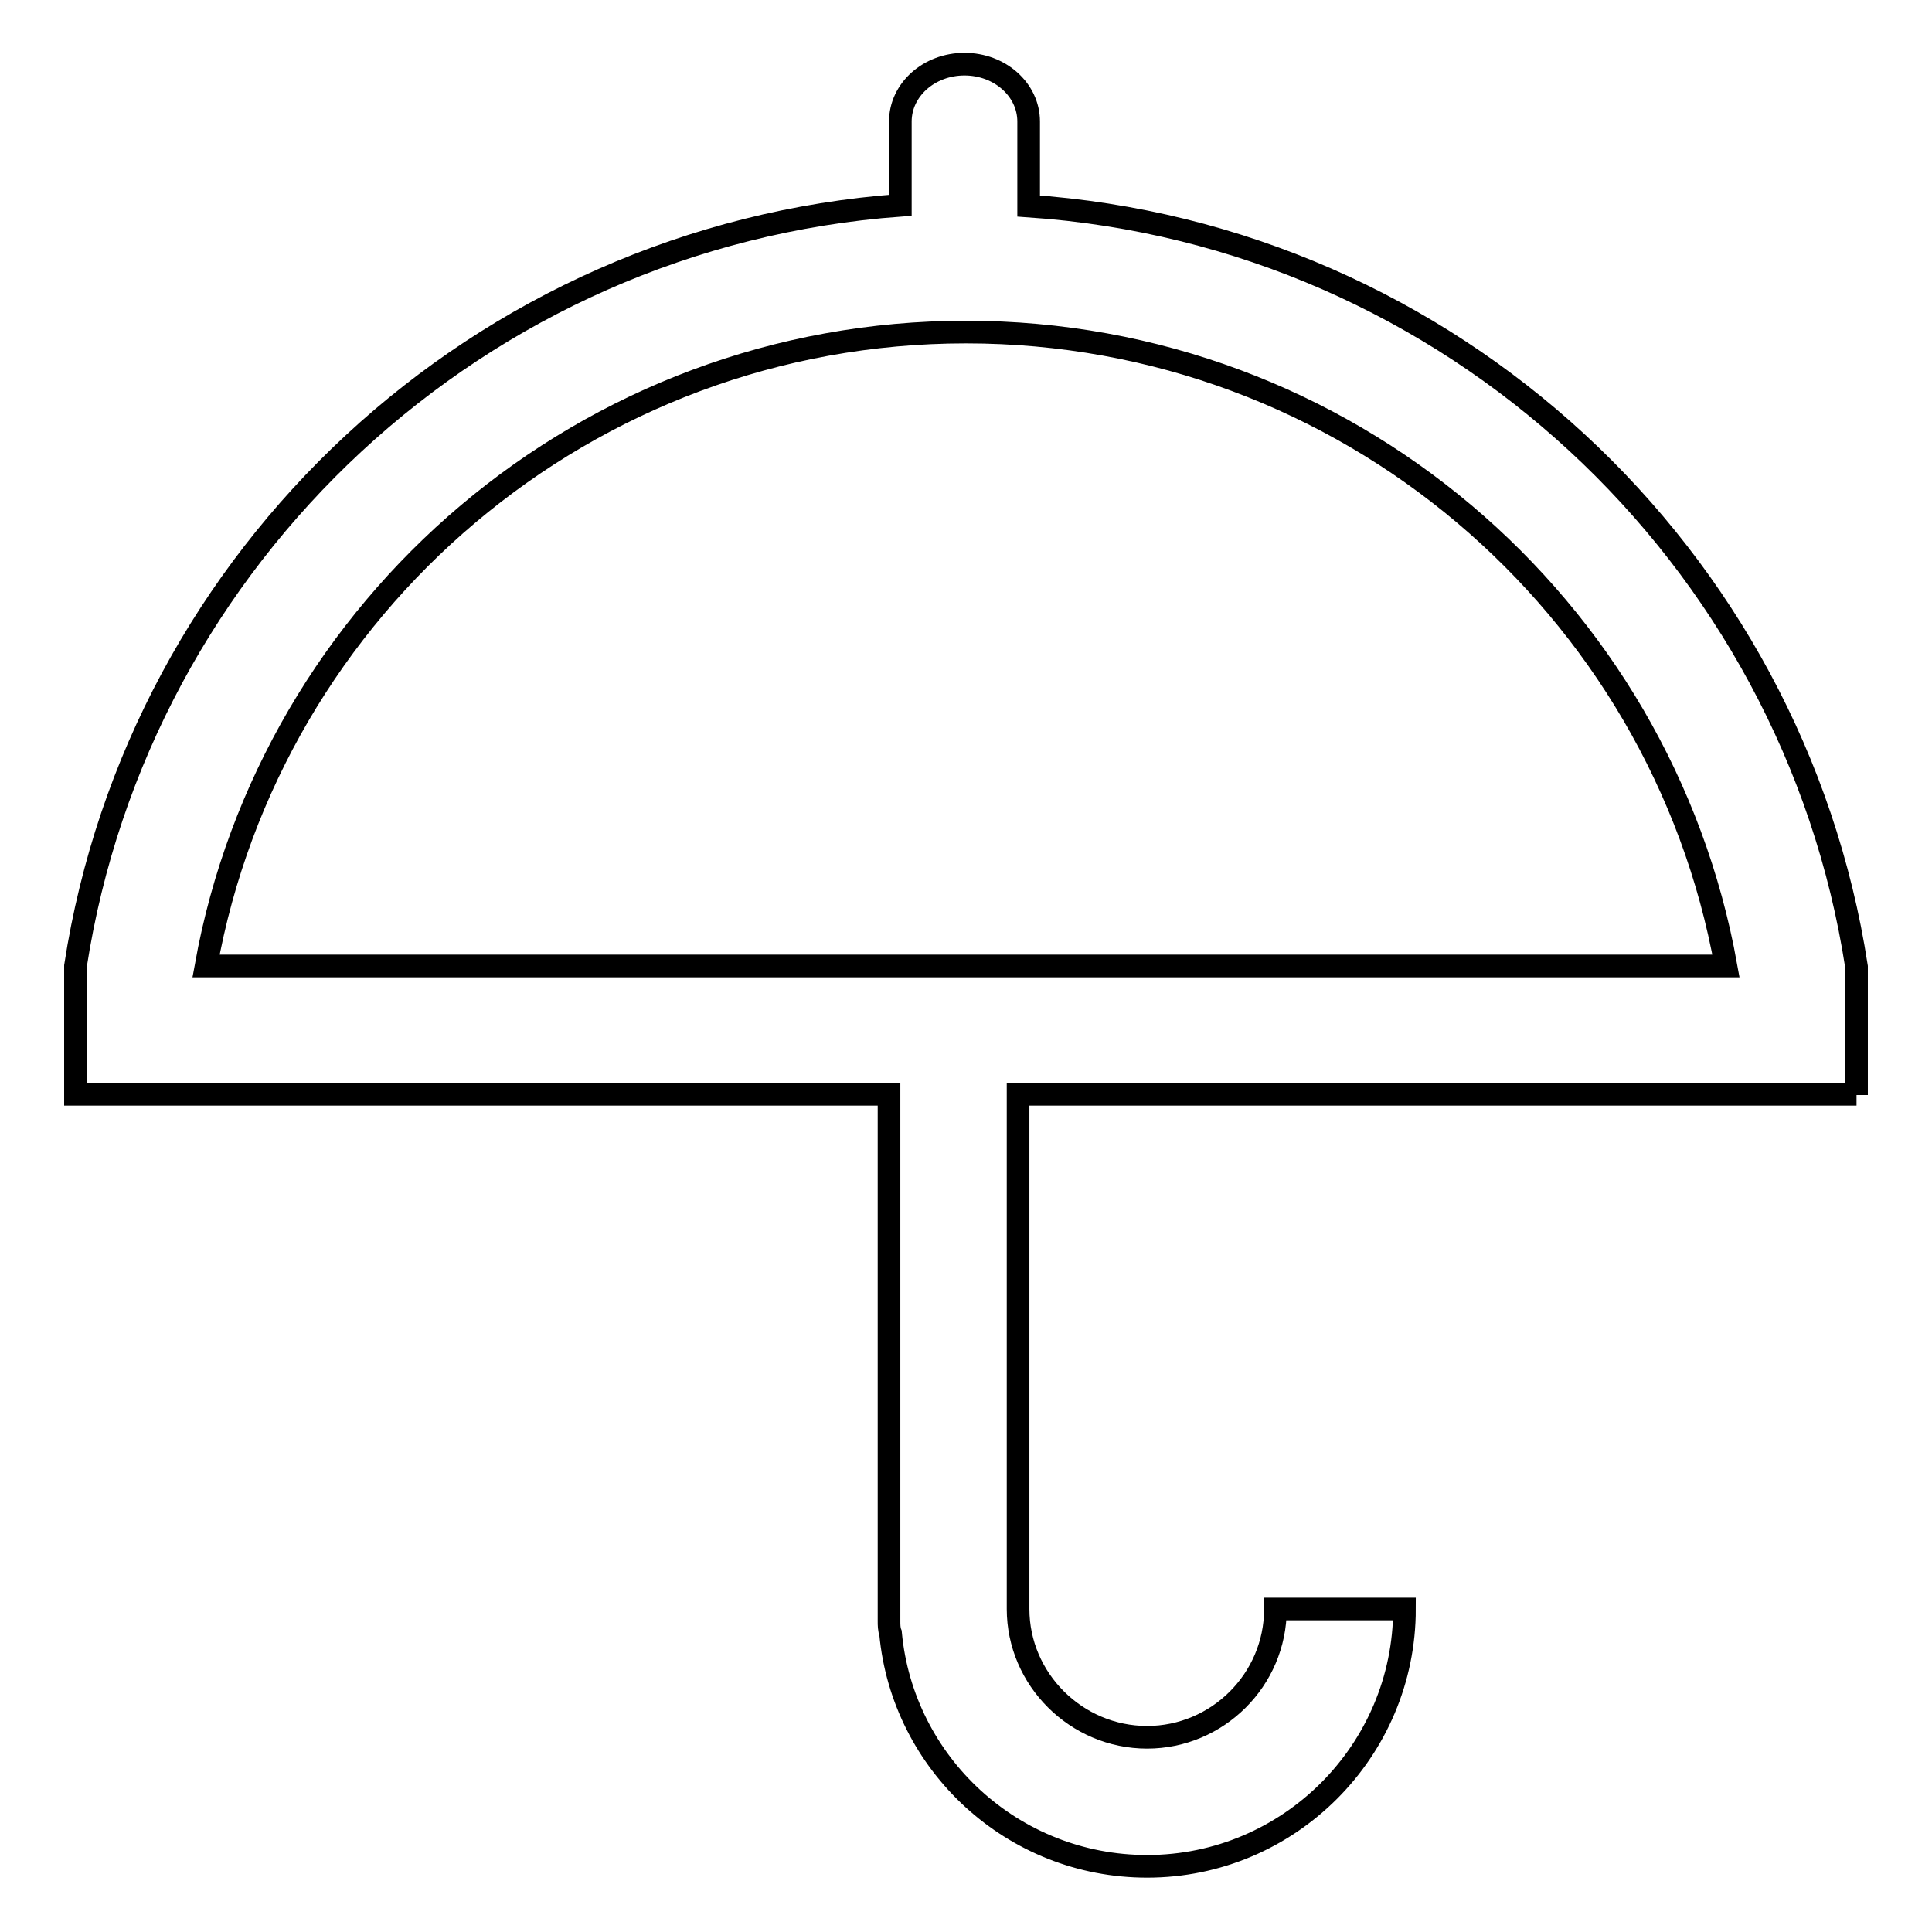 <?xml version="1.0" encoding="utf-8"?>
<!-- Svg Vector Icons : http://www.onlinewebfonts.com/icon -->
<!DOCTYPE svg PUBLIC "-//W3C//DTD SVG 1.1//EN" "http://www.w3.org/Graphics/SVG/1.1/DTD/svg11.dtd">
<svg version="1.1" xmlns="http://www.w3.org/2000/svg" xmlns:xlink="http://www.w3.org/1999/xlink" x="0px" y="0px" viewBox="0 0 256 256" enable-background="new 0 0 256 256" xml:space="preserve">
<g><g><path stroke-width="3" fill-opacity="0" stroke="#000000"  d="M246,145.1v-17h0c-8.4-54.6-53.8-97-109.7-100.8V16.1c0-4.2-3.8-7.6-8.5-7.6c-4.7,0-8.5,3.4-8.5,7.6v11.1C63.5,31.3,18.4,73.6,10,128h0v17h107.8v69.8c0,0.5,0,1.1,0.2,1.6c1.6,17.3,16.2,30.9,34,30.9c18.8,0,34.1-15.3,34.1-34.1H169c0,9.4-7.7,17-17,17c-9.4,0-17.1-7.7-17.1-17v-68.2H246L246,145.1z M128,44c50.3,0,92.1,36.2,100.7,84H27.3C35.9,80.3,77.7,44,128,44L128,44z"/></g></g>
</svg>